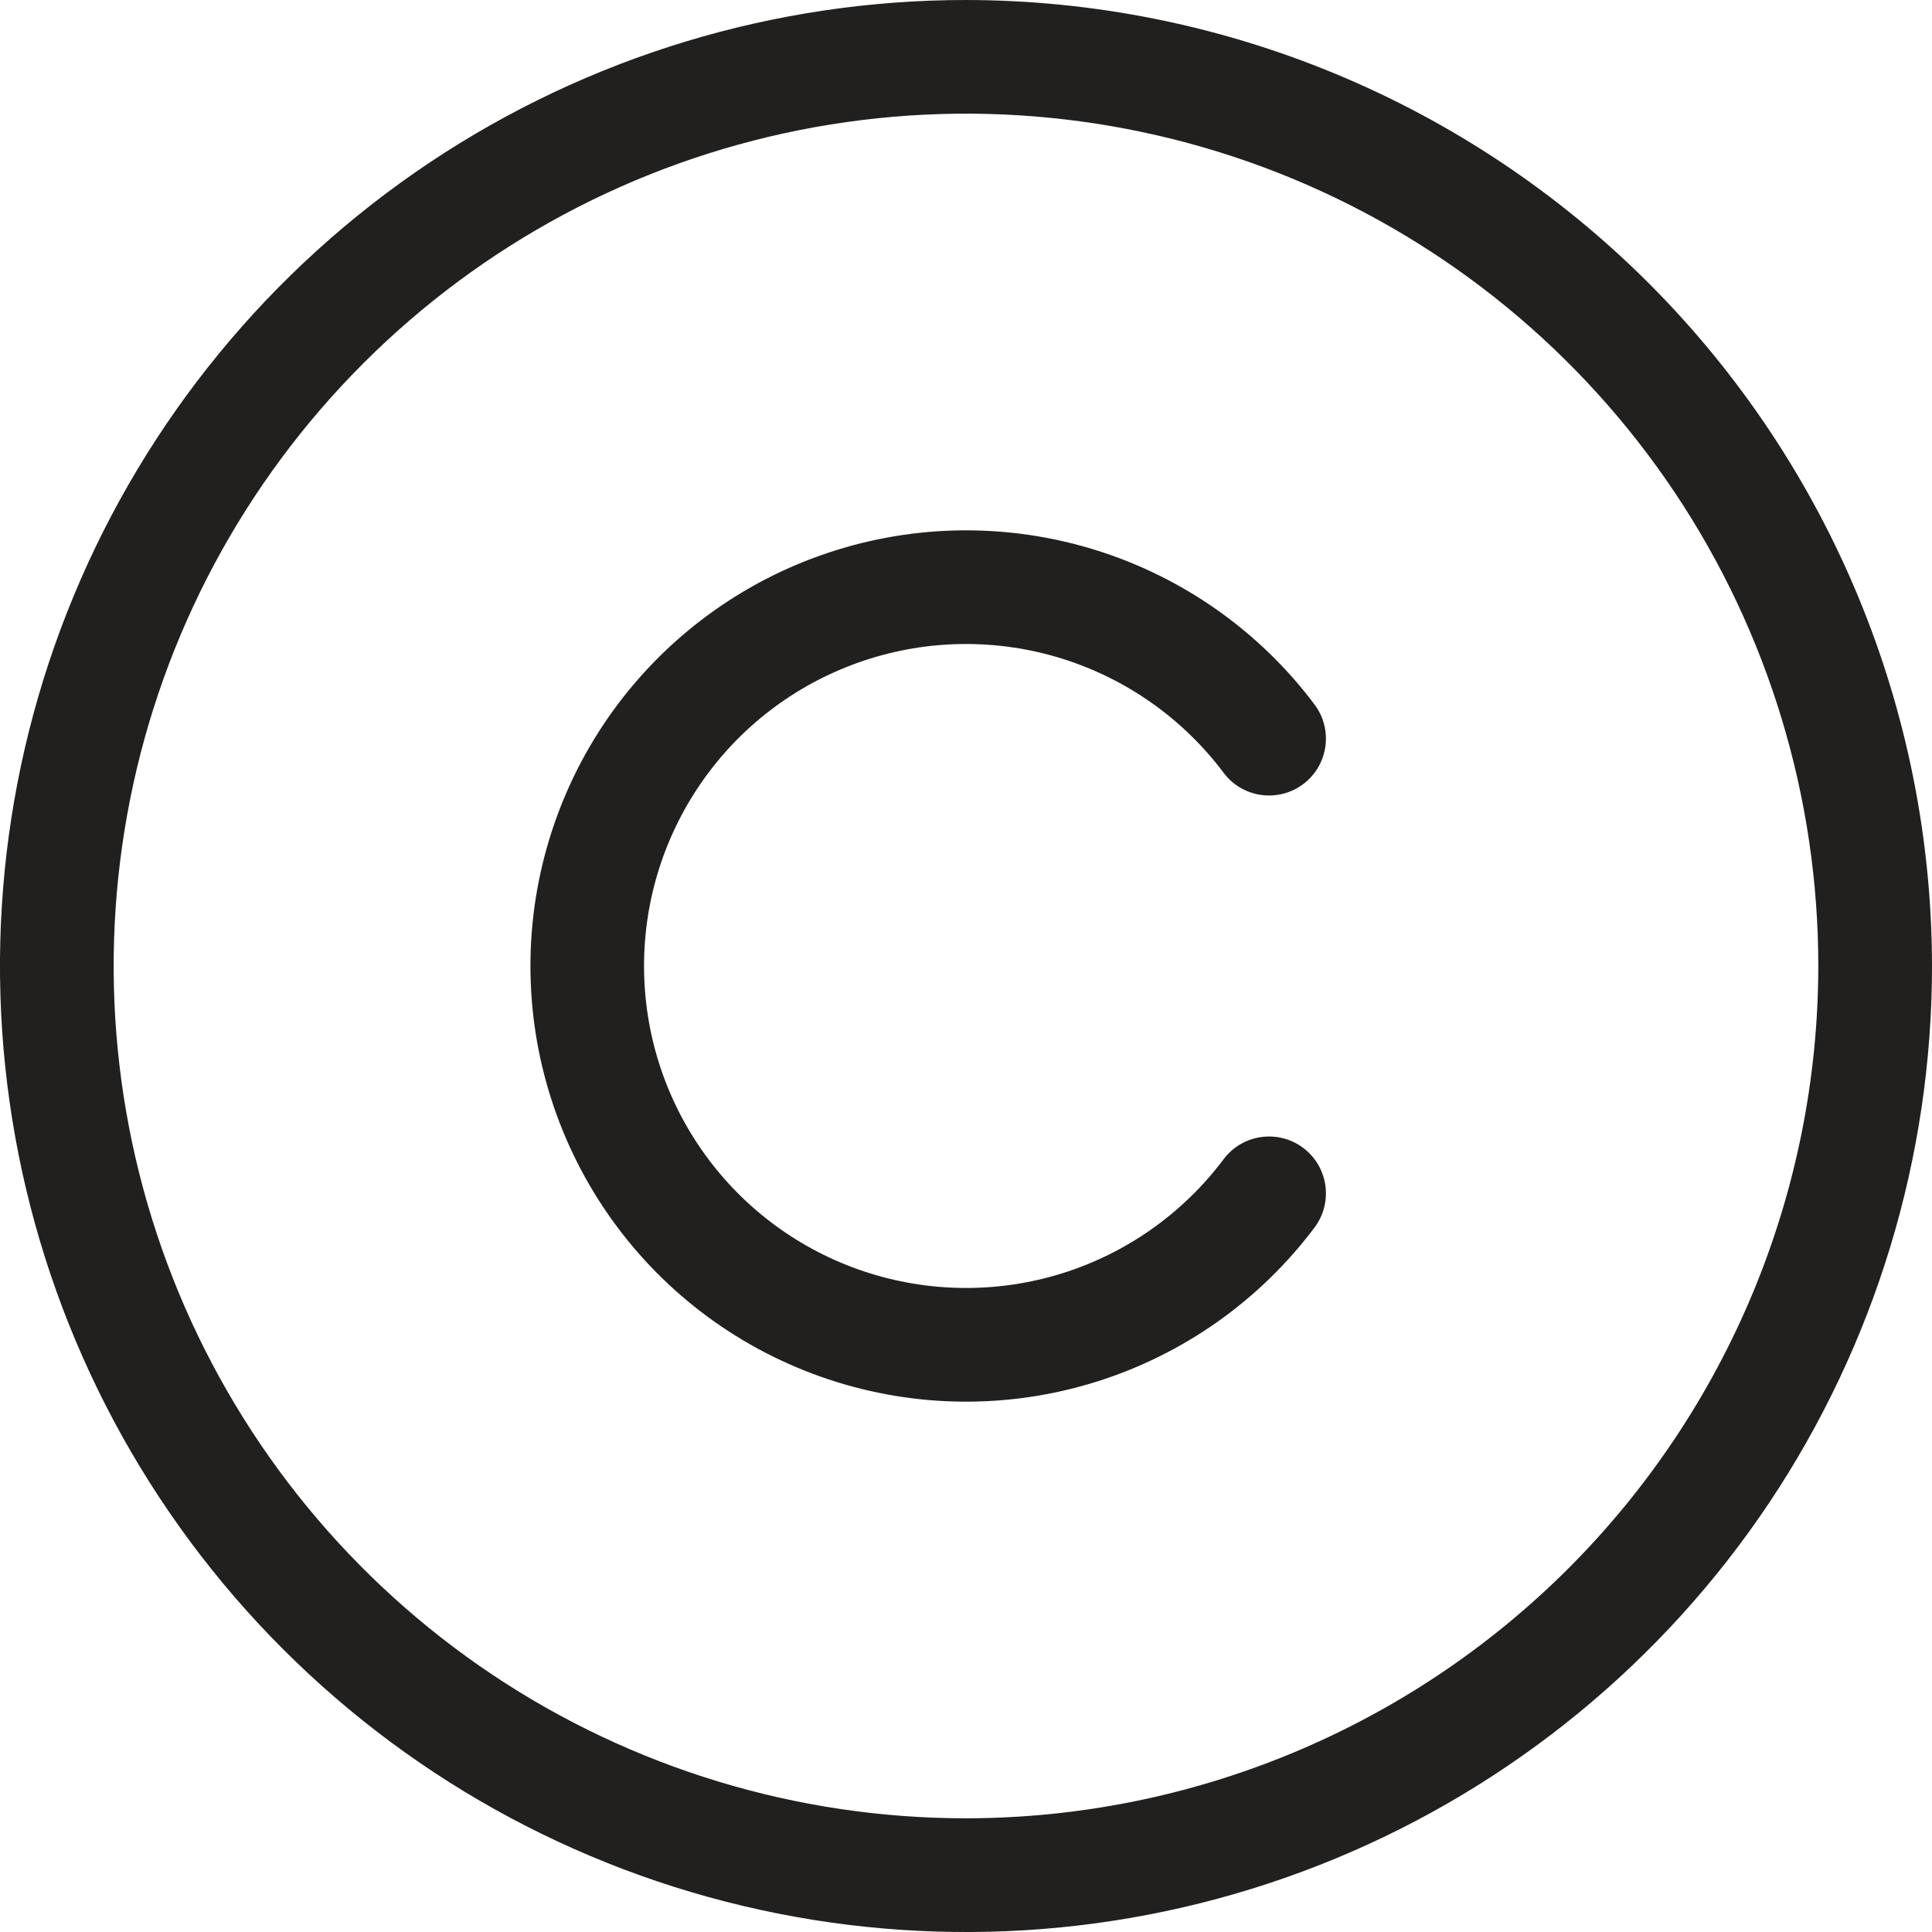<?xml version="1.0" encoding="UTF-8"?> <svg xmlns="http://www.w3.org/2000/svg" width="20" height="20" viewBox="0 0 20 20" fill="none"> <path d="M10 0C8.022 0 6.089 0.586 4.444 1.685C2.8 2.784 1.518 4.346 0.761 6.173C0.004 8 -0.194 10.011 0.192 11.951C0.578 13.891 1.53 15.672 2.929 17.071C4.327 18.47 6.109 19.422 8.049 19.808C9.989 20.194 12 19.996 13.827 19.239C15.654 18.482 17.216 17.2 18.315 15.556C19.413 13.911 20 11.978 20 10C19.997 7.349 18.942 4.807 17.068 2.932C15.193 1.058 12.651 0.003 10 0ZM10 18.823C8.255 18.823 6.549 18.306 5.098 17.337C3.647 16.367 2.516 14.989 1.848 13.377C1.18 11.764 1.006 9.99 1.346 8.279C1.686 6.567 2.527 4.995 3.761 3.761C4.995 2.527 6.567 1.686 8.279 1.346C9.99 1.006 11.764 1.18 13.377 1.848C14.989 2.516 16.367 3.647 17.337 5.098C18.306 6.549 18.823 8.255 18.823 10C18.821 12.339 17.89 14.582 16.236 16.236C14.582 17.89 12.339 18.821 10 18.823ZM6.667 10C6.667 10.7 6.887 11.382 7.296 11.949C7.705 12.517 8.282 12.941 8.946 13.162C9.61 13.383 10.326 13.39 10.994 13.182C11.662 12.973 12.247 12.56 12.667 12C12.76 11.875 12.9 11.793 13.054 11.771C13.209 11.749 13.366 11.789 13.491 11.883C13.616 11.977 13.698 12.116 13.72 12.271C13.742 12.425 13.702 12.582 13.608 12.707C13.04 13.464 12.248 14.023 11.345 14.305C10.441 14.587 9.472 14.578 8.574 14.278C7.676 13.979 6.895 13.405 6.342 12.637C5.789 11.869 5.491 10.946 5.491 10C5.491 9.054 5.789 8.131 6.342 7.363C6.895 6.596 7.676 6.021 8.574 5.722C9.472 5.422 10.441 5.413 11.345 5.695C12.248 5.977 13.04 6.536 13.608 7.293C13.702 7.418 13.742 7.575 13.72 7.729C13.698 7.884 13.616 8.023 13.491 8.117C13.366 8.211 13.209 8.251 13.054 8.229C12.9 8.207 12.76 8.125 12.667 8C12.247 7.44 11.662 7.027 10.994 6.818C10.326 6.61 9.61 6.616 8.946 6.838C8.282 7.059 7.705 7.483 7.296 8.051C6.887 8.619 6.667 9.3 6.667 10Z" fill="#21201F"></path> </svg> 